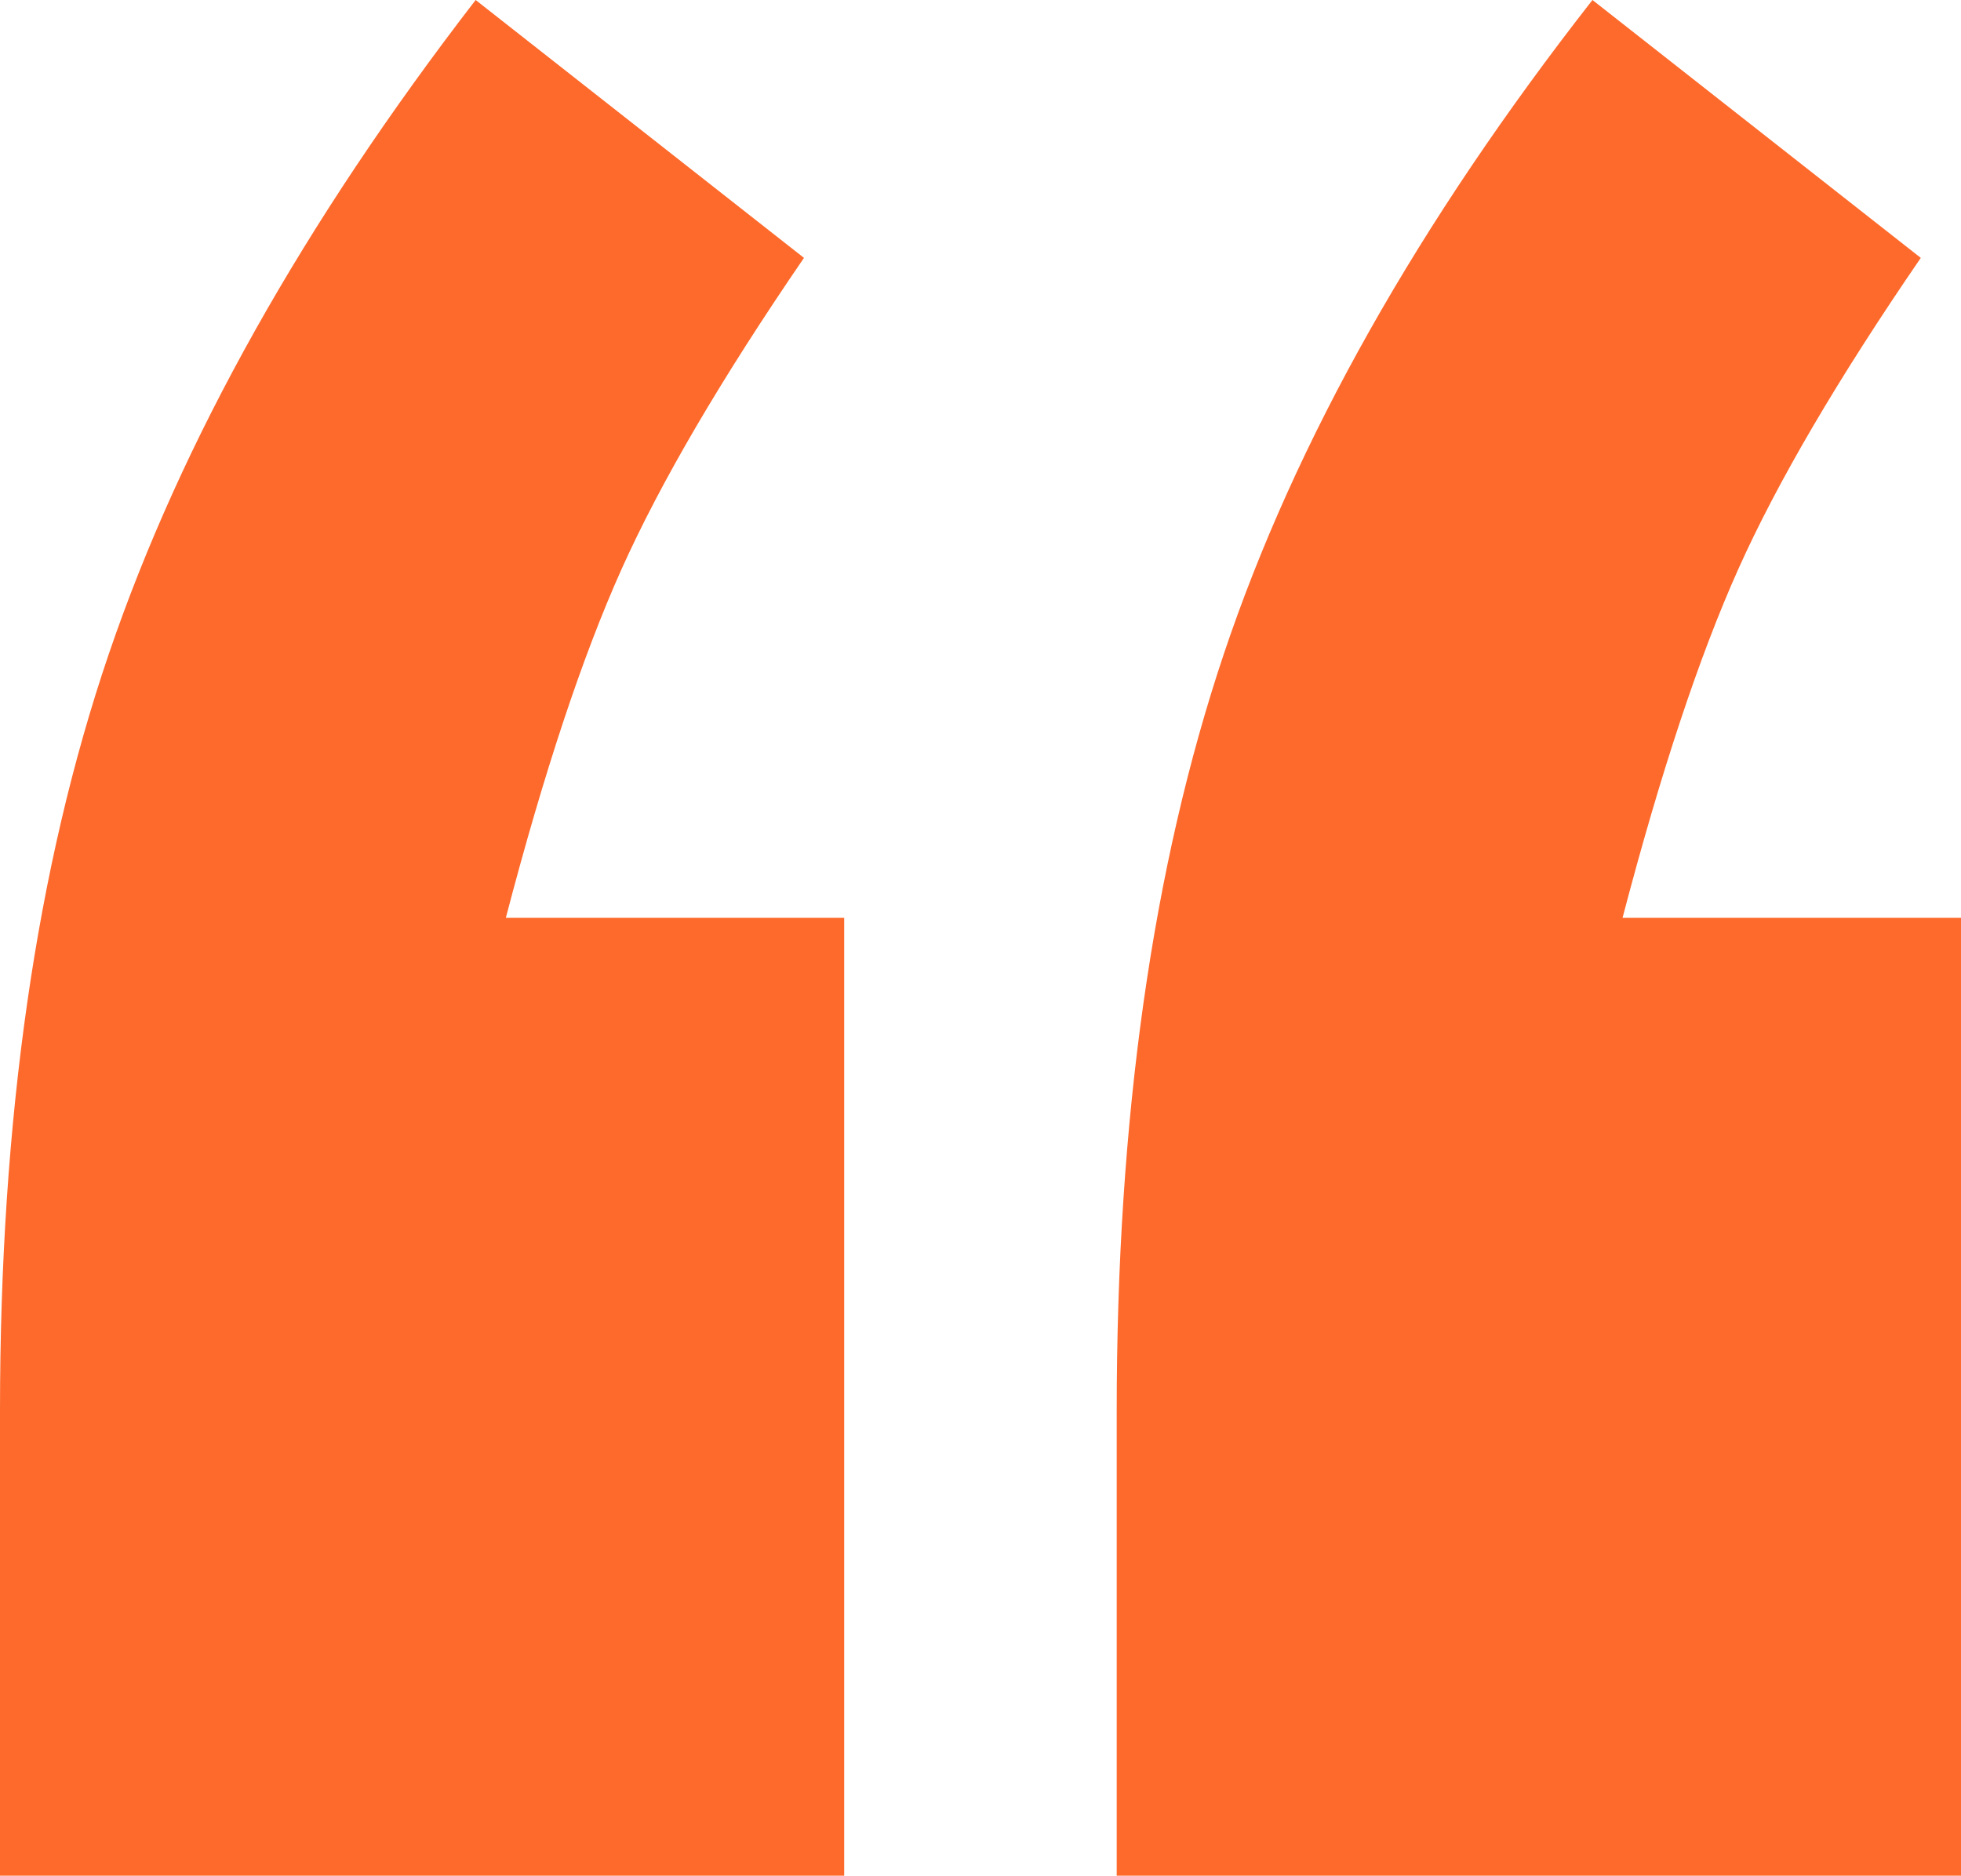 <svg xmlns="http://www.w3.org/2000/svg" viewBox="0 0 196.08 187.58"><defs><style>.cls-1{fill:#fd6a2c;}</style></defs><g id="Capa_2" data-name="Capa 2"><g id="Layer_2" data-name="Layer 2"><path class="cls-1" d="M84.41,187.58H0V141.1Q0,97.32,10.89,65.37T47.56,0L80.39,25.79Q68,43.88,62.14,56.94T50.58,91.78H84.41Zm111.67,0H111.66V141.1q0-43.78,10.72-75.73T159.23,0l32.83,25.79Q179.65,43.88,173.8,56.94T162.24,91.78h33.84Z"></path></g></g></svg>